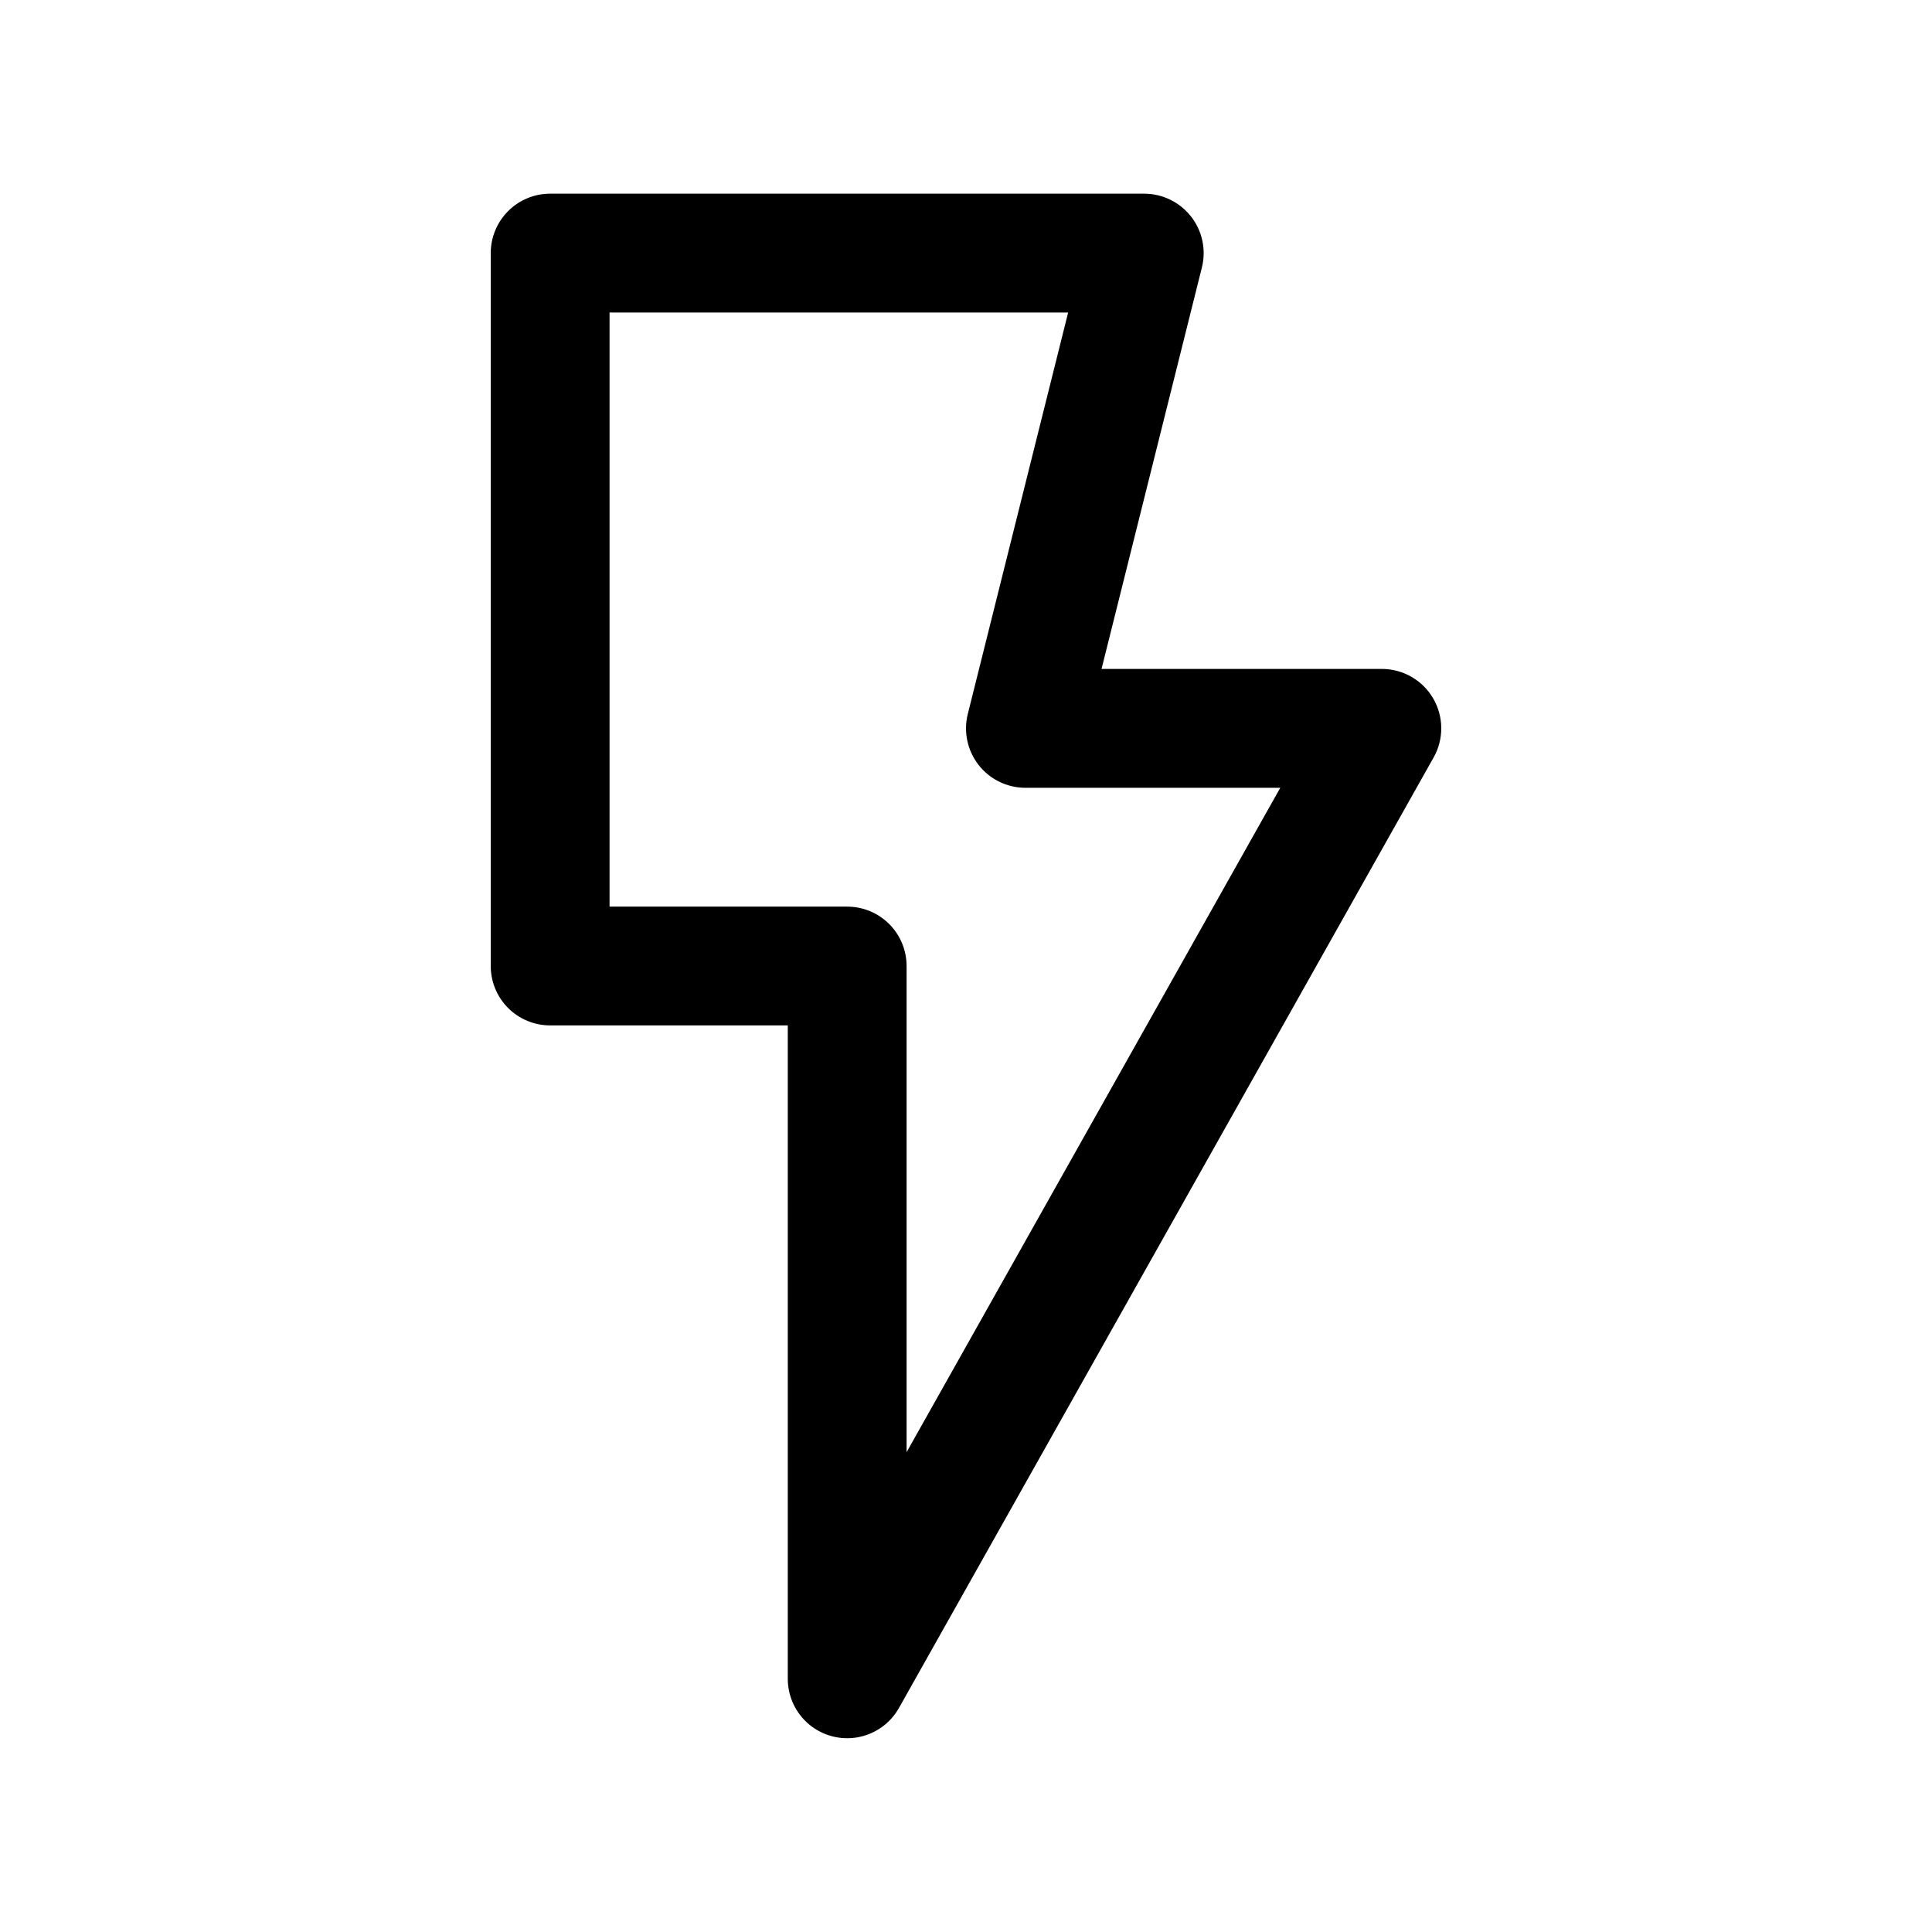 <?xml version="1.0" encoding="UTF-8"?>
<!-- Uploaded to: ICON Repo, www.svgrepo.com, Generator: ICON Repo Mixer Tools -->
<svg fill="#000000" width="800px" height="800px" version="1.1" viewBox="144 144 512 512" xmlns="http://www.w3.org/2000/svg">
 <path d="m459.64 201.39c-2.981-3.82-7.559-6.059-12.406-6.062h-157.44c-4.176 0-8.18 1.66-11.133 4.613s-4.609 6.957-4.609 11.133v188.93c0 4.176 1.656 8.18 4.609 11.133 2.953 2.949 6.957 4.609 11.133 4.609h62.977v173.18c0.008 4.672 2.086 9.098 5.676 12.086 3.59 2.984 8.32 4.223 12.914 3.379s8.574-3.68 10.867-7.75l141.7-251.91v0.004c2.742-4.875 2.691-10.836-0.129-15.66-2.824-4.828-7.992-7.797-13.582-7.801h-74.297l26.594-106.38c1.176-4.703 0.117-9.688-2.867-13.508zm23.648 151.38-99.031 176.07v-128.83c0-4.176-1.656-8.18-4.609-11.133-2.953-2.953-6.957-4.613-11.133-4.613h-62.977v-157.44h121.53l-26.59 106.38c-1.18 4.707-0.125 9.691 2.859 13.512 2.981 3.824 7.562 6.059 12.41 6.059z"/>
</svg>